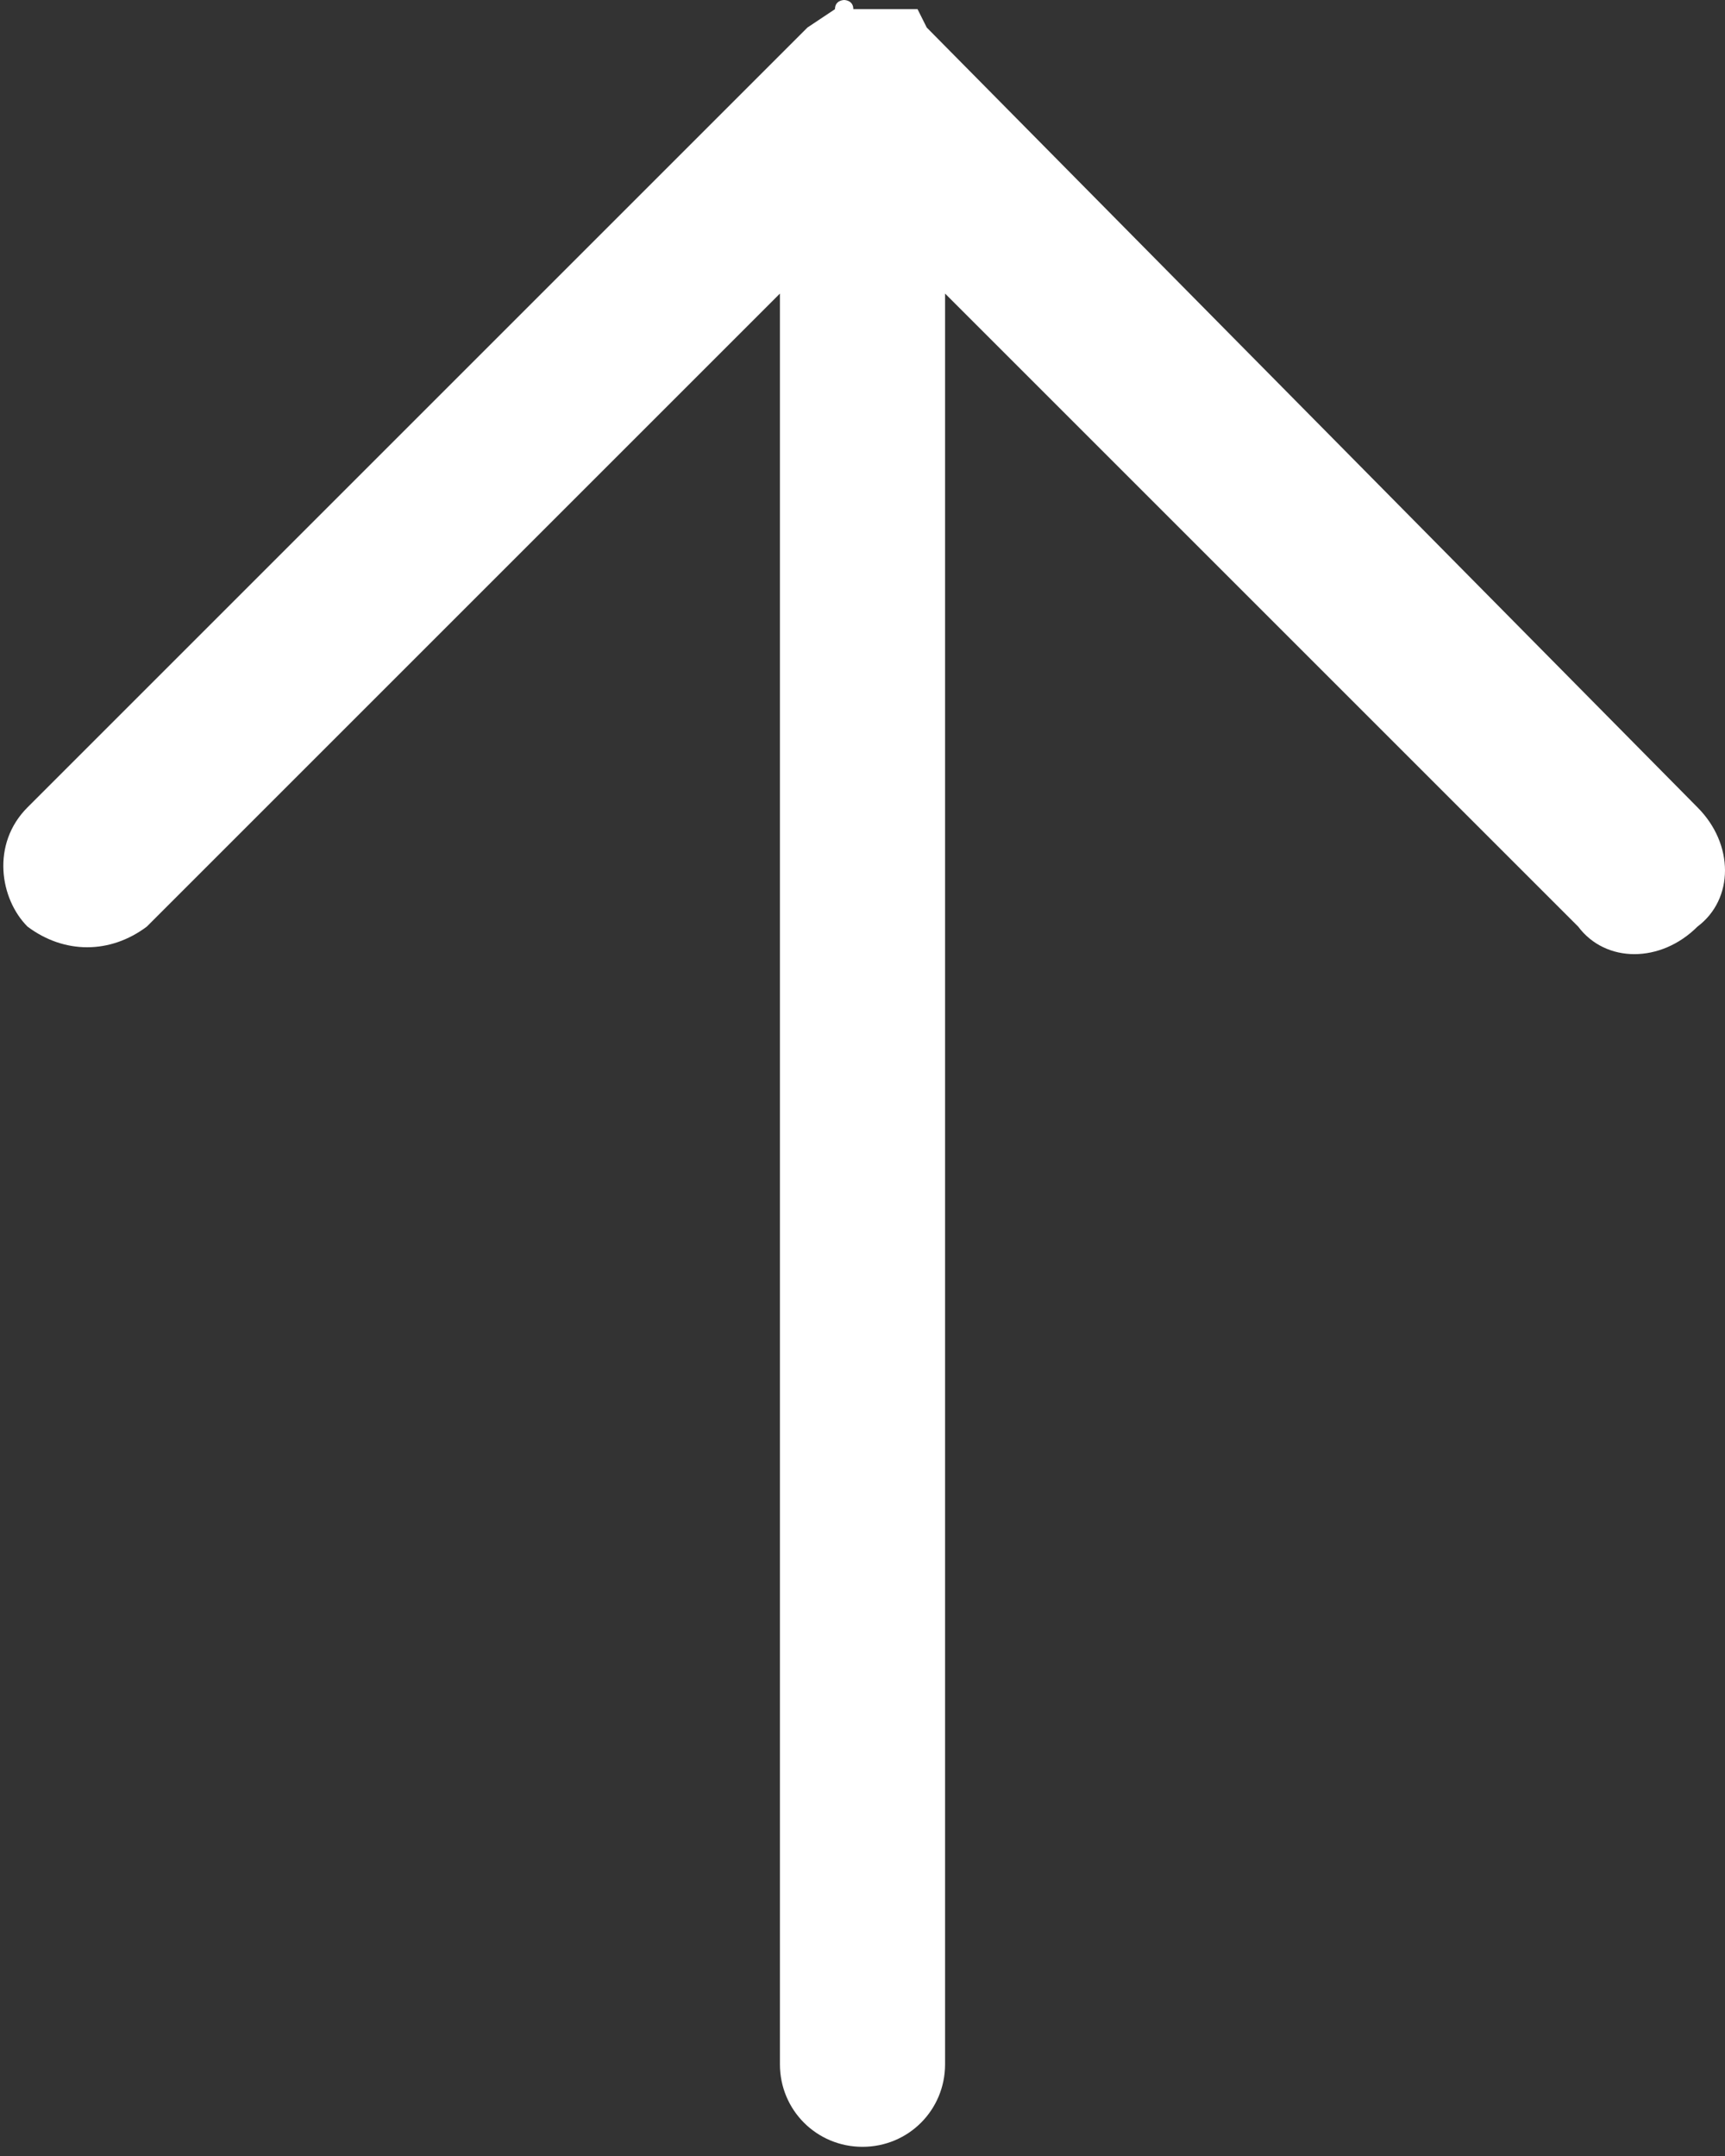 <?xml version="1.0" encoding="utf-8"?>
<!-- Generator: Adobe Illustrator 25.3.0, SVG Export Plug-In . SVG Version: 6.00 Build 0)  -->
<svg version="1.1" id="Livello_1" xmlns="http://www.w3.org/2000/svg" xmlns:xlink="http://www.w3.org/1999/xlink" x="0px" y="0px"
	 viewBox="0 0 18.8 23.5" style="enable-background:new 0 0 18.8 23.5;" xml:space="preserve">
<rect x="0" y="0" width="18.8" height="23.5" fill="#333333" stroke="none"/>
<style type="text/css">
	.st0{fill:#FFFFFF;}
</style>
<path id="Pfad_1097" class="st0" d="M10.1,0.3L10,0.1c0,0,0,0,0,0c0,0,0,0,0,0c0,0,0,0-0.1,0h0c0,0,0,0-0.1,0H9.3C9.3,0,9.2,0,9.2,0
	h0c0,0-0.1,0-0.1,0.1h0L8.8,0.3L0.3,8.8c-0.4,0.4-0.3,1,0,1.3c0.4,0.3,0.9,0.3,1.3,0l6.9-6.9v19.3c0,0.5,0.4,0.9,0.9,0.9
	c0.5,0,0.9-0.4,0.9-0.9V3.2l4.4,4.4l2.5,2.5c0.3,0.4,0.9,0.4,1.3,0c0,0,0,0,0,0c0.4-0.3,0.4-0.9,0-1.3c0,0,0,0,0,0L10.1,0.3z"/>
</svg>
